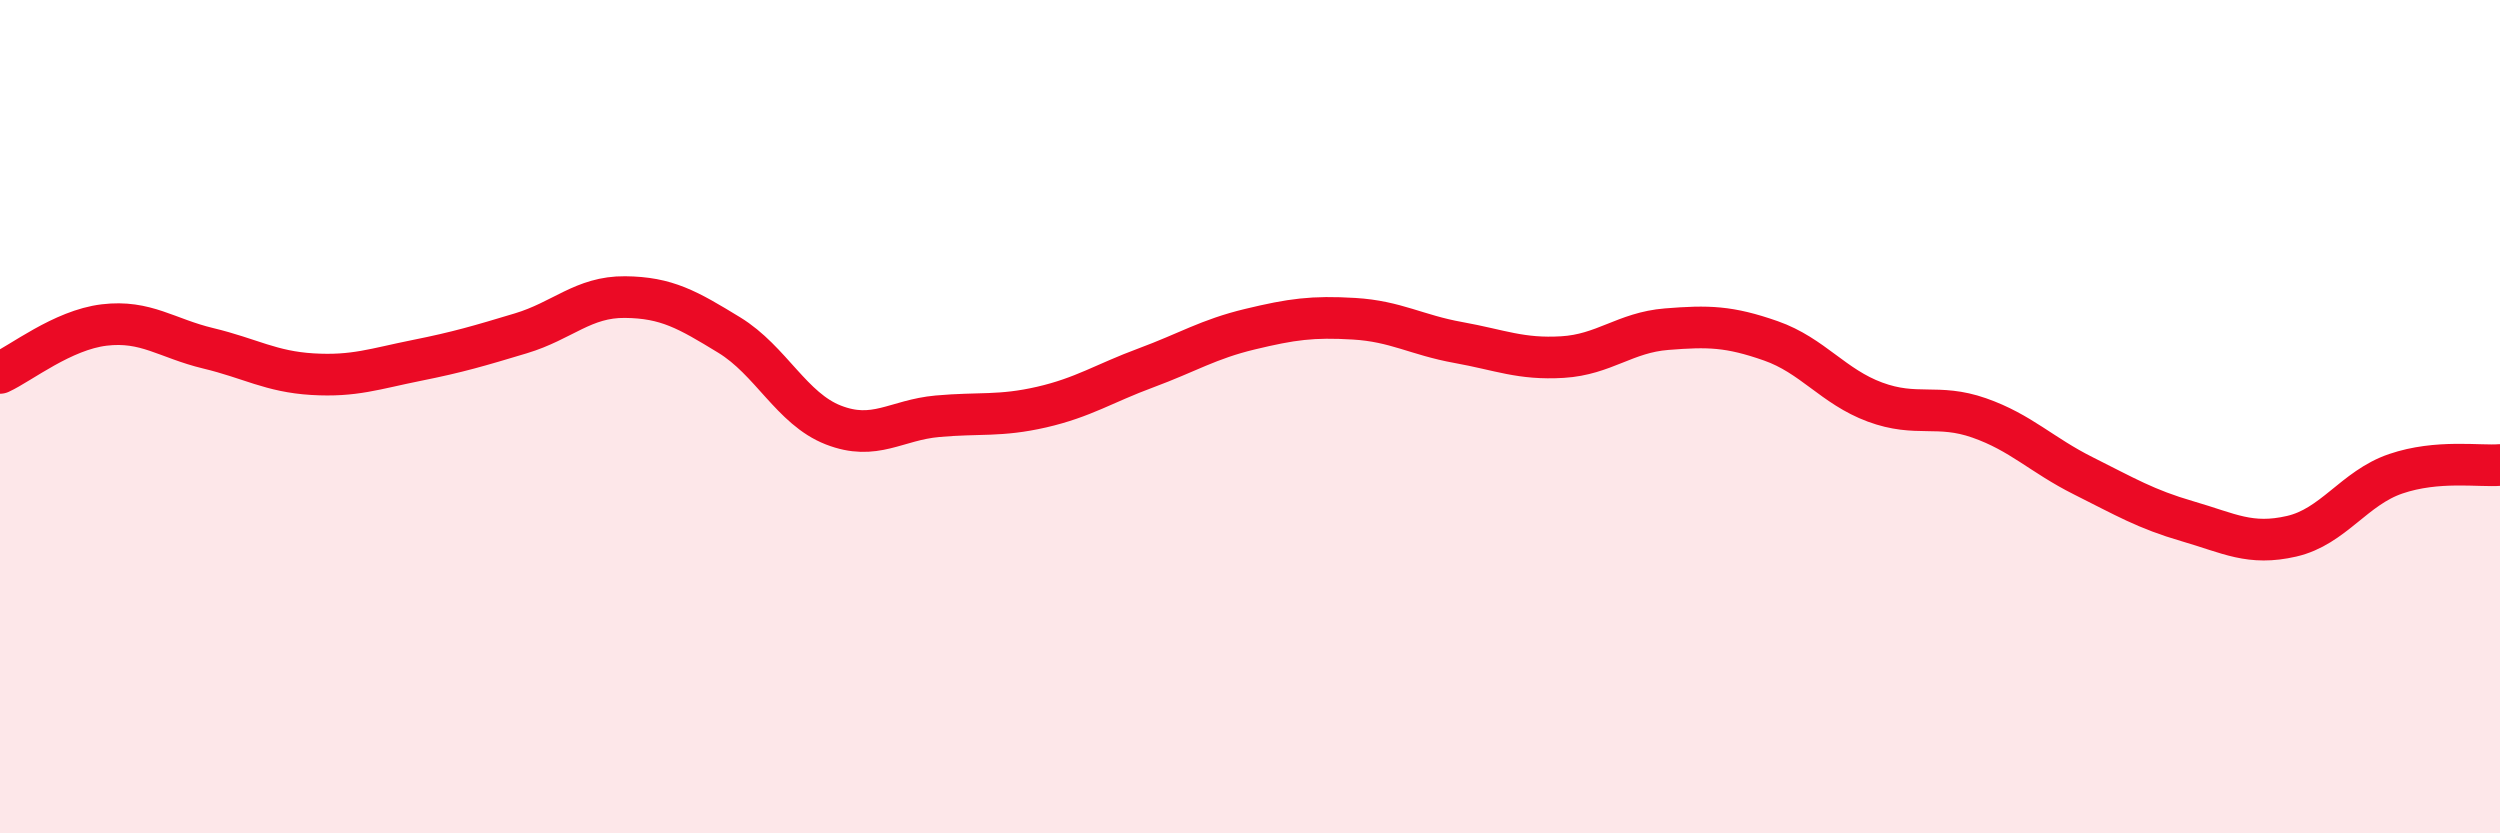 
    <svg width="60" height="20" viewBox="0 0 60 20" xmlns="http://www.w3.org/2000/svg">
      <path
        d="M 0,8.95 C 0.5,8.72 1.5,7.92 2.5,7.8 C 3.5,7.68 4,8.12 5,8.36 C 6,8.6 6.5,8.92 7.5,8.98 C 8.5,9.04 9,8.85 10,8.65 C 11,8.45 11.5,8.3 12.5,8 C 13.5,7.7 14,7.12 15,7.13 C 16,7.14 16.5,7.43 17.5,8.04 C 18.5,8.65 19,9.81 20,10.2 C 21,10.59 21.5,10.08 22.5,9.99 C 23.5,9.9 24,10 25,9.77 C 26,9.54 26.5,9.2 27.5,8.83 C 28.5,8.46 29,8.14 30,7.9 C 31,7.66 31.5,7.59 32.5,7.65 C 33.5,7.71 34,8.04 35,8.22 C 36,8.4 36.5,8.63 37.5,8.57 C 38.5,8.51 39,7.98 40,7.9 C 41,7.82 41.5,7.83 42.5,8.18 C 43.5,8.53 44,9.28 45,9.65 C 46,10.02 46.5,9.68 47.5,10.03 C 48.5,10.38 49,10.92 50,11.42 C 51,11.92 51.5,12.22 52.5,12.51 C 53.5,12.8 54,13.1 55,12.87 C 56,12.64 56.5,11.71 57.5,11.37 C 58.5,11.03 59.5,11.2 60,11.16L60 20L0 20Z"
        fill="#EB0A25"
        opacity="0.1"
        stroke-linecap="round"
        stroke-linejoin="round"
      />
      <path
        d="M 0,8.95 C 0.5,8.72 1.5,7.92 2.5,7.8 C 3.5,7.68 4,8.12 5,8.36 C 6,8.6 6.5,8.92 7.5,8.98 C 8.5,9.04 9,8.85 10,8.65 C 11,8.45 11.5,8.3 12.5,8 C 13.5,7.7 14,7.12 15,7.13 C 16,7.14 16.5,7.43 17.5,8.04 C 18.5,8.65 19,9.81 20,10.2 C 21,10.59 21.5,10.08 22.5,9.99 C 23.5,9.9 24,10 25,9.77 C 26,9.54 26.5,9.2 27.5,8.83 C 28.5,8.46 29,8.14 30,7.9 C 31,7.66 31.5,7.59 32.5,7.65 C 33.5,7.71 34,8.04 35,8.22 C 36,8.4 36.5,8.63 37.5,8.57 C 38.5,8.51 39,7.98 40,7.9 C 41,7.82 41.5,7.83 42.5,8.18 C 43.5,8.53 44,9.28 45,9.65 C 46,10.02 46.5,9.68 47.5,10.03 C 48.5,10.38 49,10.92 50,11.42 C 51,11.92 51.5,12.22 52.5,12.51 C 53.5,12.8 54,13.1 55,12.87 C 56,12.64 56.5,11.71 57.5,11.37 C 58.5,11.03 59.5,11.2 60,11.16"
        stroke="#EB0A25"
        stroke-width="1"
        fill="none"
        stroke-linecap="round"
        stroke-linejoin="round"
      />
    </svg>
  